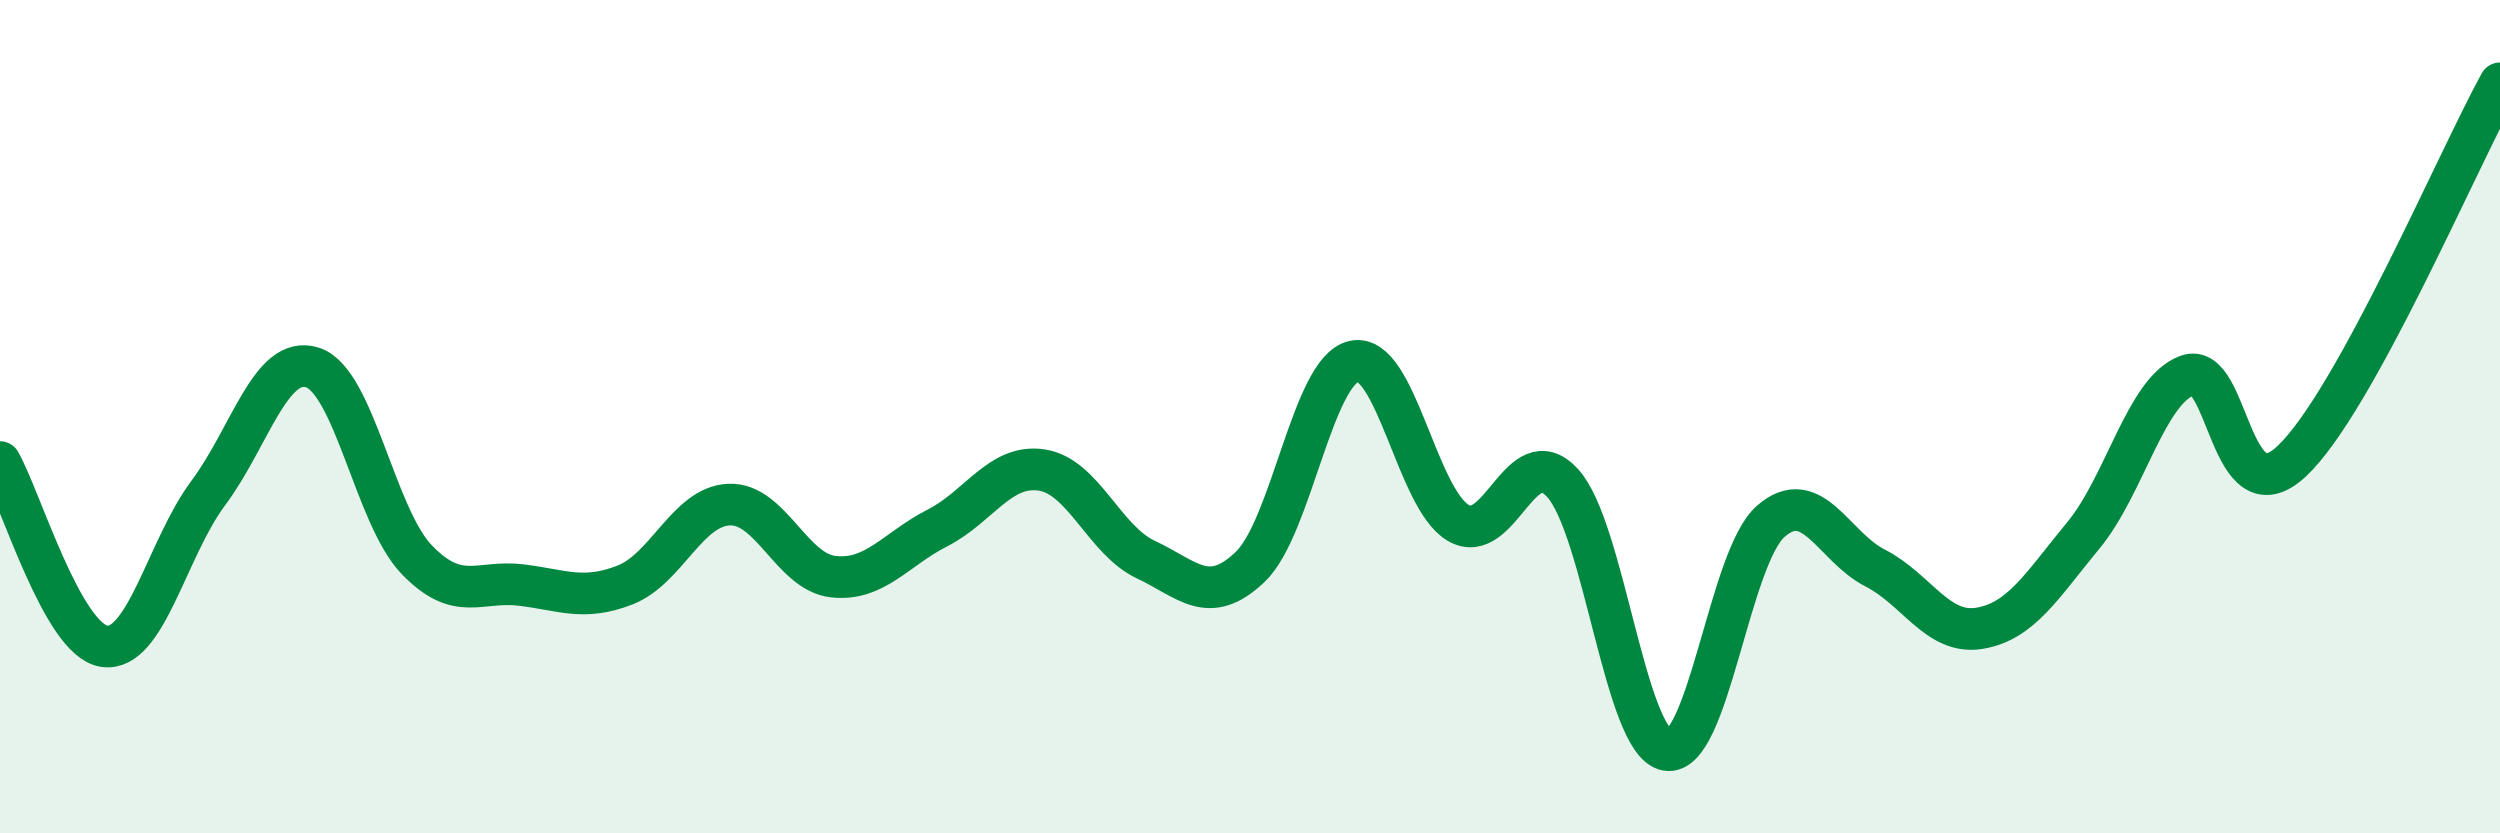
    <svg width="60" height="20" viewBox="0 0 60 20" xmlns="http://www.w3.org/2000/svg">
      <path
        d="M 0,11.09 C 0.5,11.97 1.5,15.36 2.5,15.51 C 3.5,15.66 4,13.17 5,11.83 C 6,10.49 6.5,8.5 7.5,8.82 C 8.5,9.14 9,12.39 10,13.43 C 11,14.47 11.5,13.92 12.5,14.04 C 13.5,14.16 14,14.43 15,14.04 C 16,13.65 16.5,12.15 17.5,12.11 C 18.5,12.07 19,13.73 20,13.84 C 21,13.95 21.5,13.18 22.5,12.67 C 23.5,12.16 24,11.13 25,11.28 C 26,11.43 26.5,12.96 27.5,13.43 C 28.5,13.9 29,14.56 30,13.61 C 31,12.66 31.5,8.88 32.5,8.67 C 33.5,8.46 34,11.97 35,12.55 C 36,13.13 36.5,10.5 37.5,11.59 C 38.5,12.68 39,17.82 40,18 C 41,18.18 41.5,13.38 42.5,12.51 C 43.5,11.64 44,13.12 45,13.63 C 46,14.14 46.5,15.24 47.5,15.08 C 48.5,14.92 49,14.06 50,12.85 C 51,11.64 51.5,9.37 52.5,9.01 C 53.5,8.65 53.5,12.47 55,11.07 C 56.5,9.67 59,3.81 60,2L60 20L0 20Z"
        fill="#008740"
        opacity="0.1"
        stroke-linecap="round"
        stroke-linejoin="round"
      />
      <path
        d="M 0,11.09 C 0.5,11.97 1.5,15.36 2.5,15.51 C 3.5,15.66 4,13.17 5,11.83 C 6,10.49 6.5,8.5 7.5,8.82 C 8.5,9.14 9,12.39 10,13.43 C 11,14.47 11.5,13.92 12.5,14.04 C 13.5,14.16 14,14.43 15,14.04 C 16,13.65 16.5,12.15 17.5,12.11 C 18.5,12.07 19,13.73 20,13.84 C 21,13.95 21.5,13.18 22.5,12.67 C 23.5,12.16 24,11.13 25,11.28 C 26,11.43 26.5,12.96 27.5,13.43 C 28.5,13.9 29,14.56 30,13.61 C 31,12.66 31.5,8.88 32.5,8.67 C 33.5,8.46 34,11.97 35,12.55 C 36,13.13 36.5,10.5 37.5,11.59 C 38.5,12.68 39,17.82 40,18 C 41,18.18 41.5,13.38 42.5,12.51 C 43.5,11.64 44,13.12 45,13.63 C 46,14.14 46.5,15.24 47.5,15.08 C 48.5,14.92 49,14.06 50,12.85 C 51,11.64 51.5,9.37 52.5,9.01 C 53.5,8.65 53.5,12.47 55,11.07 C 56.5,9.67 59,3.81 60,2"
        stroke="#008740"
        stroke-width="1"
        fill="none"
        stroke-linecap="round"
        stroke-linejoin="round"
      />
    </svg>
  